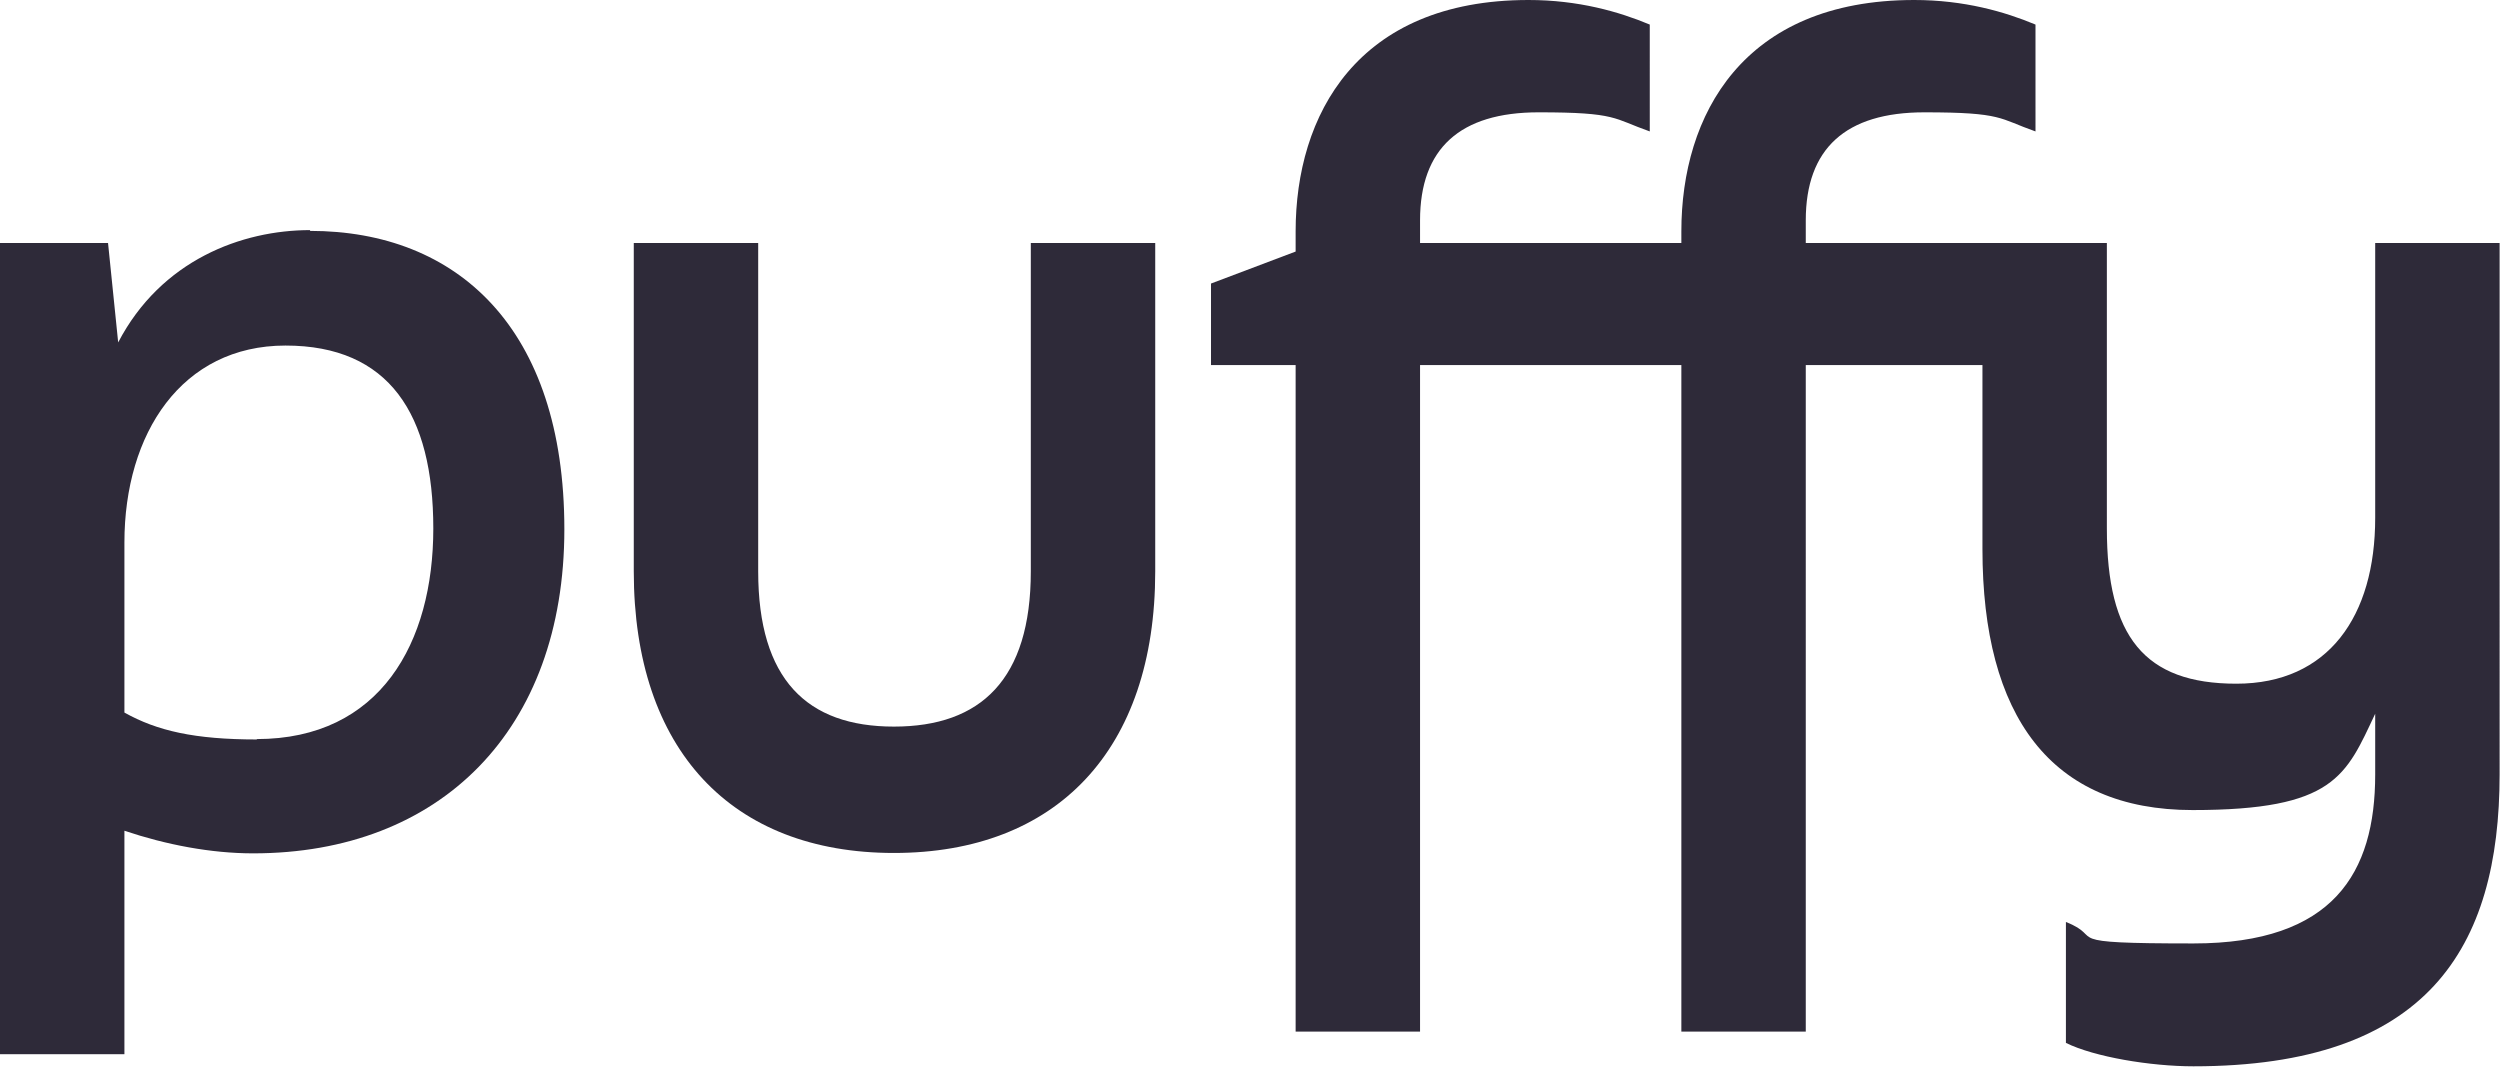 <svg viewBox="0 0 641 273.5" version="1.1" xmlns="http://www.w3.org/2000/svg" id="Layer_1">
  
  <defs>
    <style>
      .st0 {
        fill: #2e2a39;
      }
    </style>
  </defs>
  <path d="M79.5,59c-17.5,0-38.2,7.7-49.2,28.8l-2.6-25.5H0v208h31.9v-57.3c10.7,3.6,22.2,5.8,33,5.8,47.9,0,79.8-31.5,79.8-83.1s-27.5-76.5-65.2-76.5ZM65.9,189.6c-16,0-25.6-2.2-34-6.9v-43.6c0-28,14.7-50.5,41.3-50.5s37.9,17.6,37.9,46.9-13.6,54-45.3,54Z" class="st0"></path>
  <path d="M264.3,146.5c0,27.7-12.8,39.8-35.1,39.8s-34.8-12.1-34.8-39.8V62.3h-31.9v84.2c0,45.8,25.1,72.2,66.7,72.2s67-26.3,67-72.2V62.3h-31.9v84.2Z" class="st0"></path>
  <path d="M609,62.3v70.5c0,25.2-12,42.5-35.6,42.5s-33.2-12.1-33.2-39.8V62.3h-31.9s-45.3,0-45.3,0v-5.8c0-18.4,10.2-27.7,30.4-27.7s19.1,1.6,28.5,4.9V6.3c-7.9-3.3-18.3-6.3-31.1-6.3-44,0-59.7,29.6-59.7,59.3v3h-67v-5.8c0-18.4,10.2-27.7,30.4-27.7s19.1,1.6,28.5,4.9V6.3c-7.9-3.3-18.3-6.3-31.1-6.3-44,0-59.7,29.6-59.7,59.3v5.2l-21.7,8.2v20.9h21.7v170.9h31.9V93.6h67v170.9h31.9V93.6h45.3v47.2c0,42.8,17.5,66.9,53.9,66.9s39.3-8.8,46.8-24.7v15.6c0,25.2-10.7,43.3-46.6,43.3s-22.2-1.4-32.7-5.5v31c7.3,3.6,21.7,6,32.7,6,59.9,0,78.5-30.2,78.5-74.9V62.3h-31.9Z" class="st0"></path>
</svg>